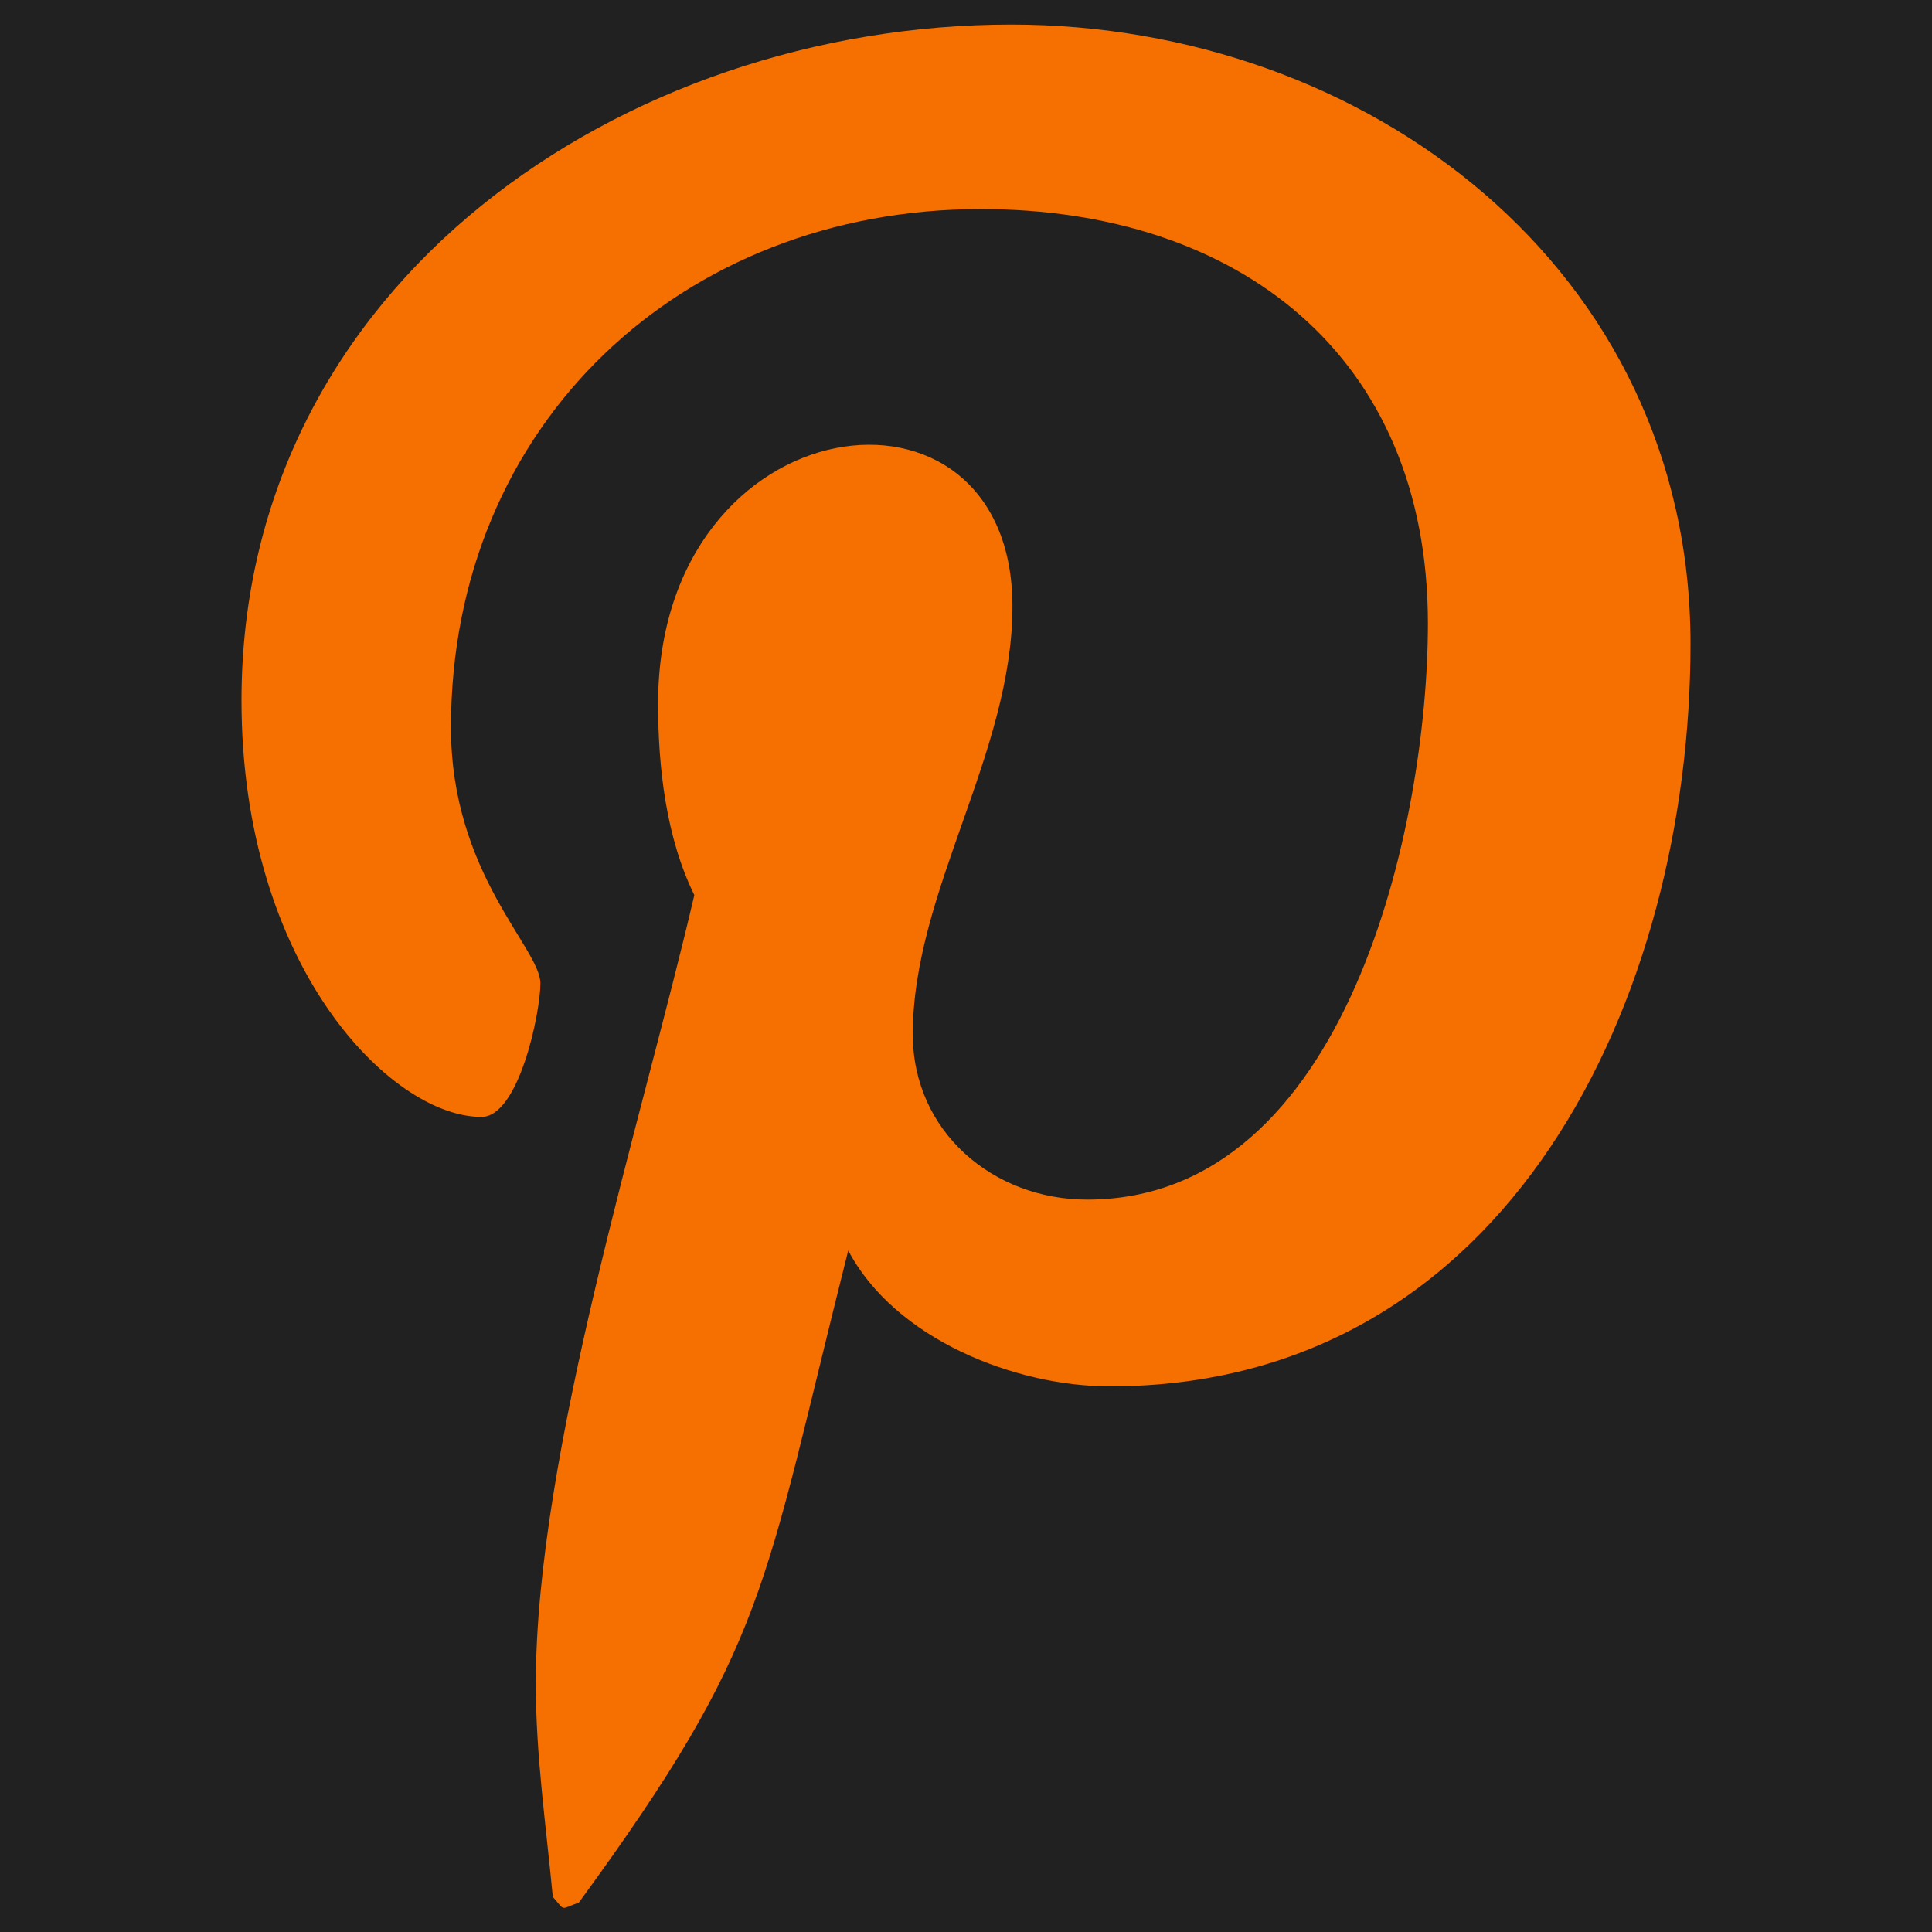 <svg width="24" height="24" viewBox="0 0 24 24" fill="none" xmlns="http://www.w3.org/2000/svg">
<rect width="24" height="24" fill="#1E1E1E"/>
<g clip-path="url(#clip0_0_1)">
<rect width="1440" height="5898" transform="translate(-1255 -5578)" fill="white"/>
<rect x="-1254.5" y="-471.5" width="1439" height="791" stroke="black"/>
<g clip-path="url(#clip1_0_1)">
<rect width="1440" height="324" transform="translate(-1255 -80)" fill="#212121"/>
<path d="M12.562 0.305C7.753 0.305 3 3.511 3 8.7C3 12 4.856 13.875 5.981 13.875C6.445 13.875 6.713 12.581 6.713 12.216C6.713 11.78 5.602 10.852 5.602 9.037C5.602 5.269 8.47 2.597 12.183 2.597C15.375 2.597 17.738 4.411 17.738 7.744C17.738 10.233 16.739 14.902 13.505 14.902C12.338 14.902 11.339 14.058 11.339 12.848C11.339 11.077 12.577 9.361 12.577 7.533C12.577 4.43 8.175 4.992 8.175 8.742C8.175 9.53 8.273 10.402 8.625 11.119C7.978 13.903 6.656 18.052 6.656 20.92C6.656 21.806 6.783 22.678 6.867 23.564C7.027 23.742 6.947 23.723 7.191 23.634C9.553 20.4 9.469 19.767 10.537 15.534C11.114 16.631 12.605 17.222 13.786 17.222C18.764 17.222 21 12.37 21 7.997C21 3.342 16.978 0.305 12.562 0.305Z" fill="#F57000"/>
</g>
</g>
<defs>
<clipPath id="clip0_0_1">
<rect width="1440" height="5898" fill="white" transform="translate(-1255 -5578)"/>
</clipPath>
<clipPath id="clip1_0_1">
<rect width="1440" height="508" fill="white" transform="translate(-1255 -188)"/>
</clipPath>
</defs>
</svg>
